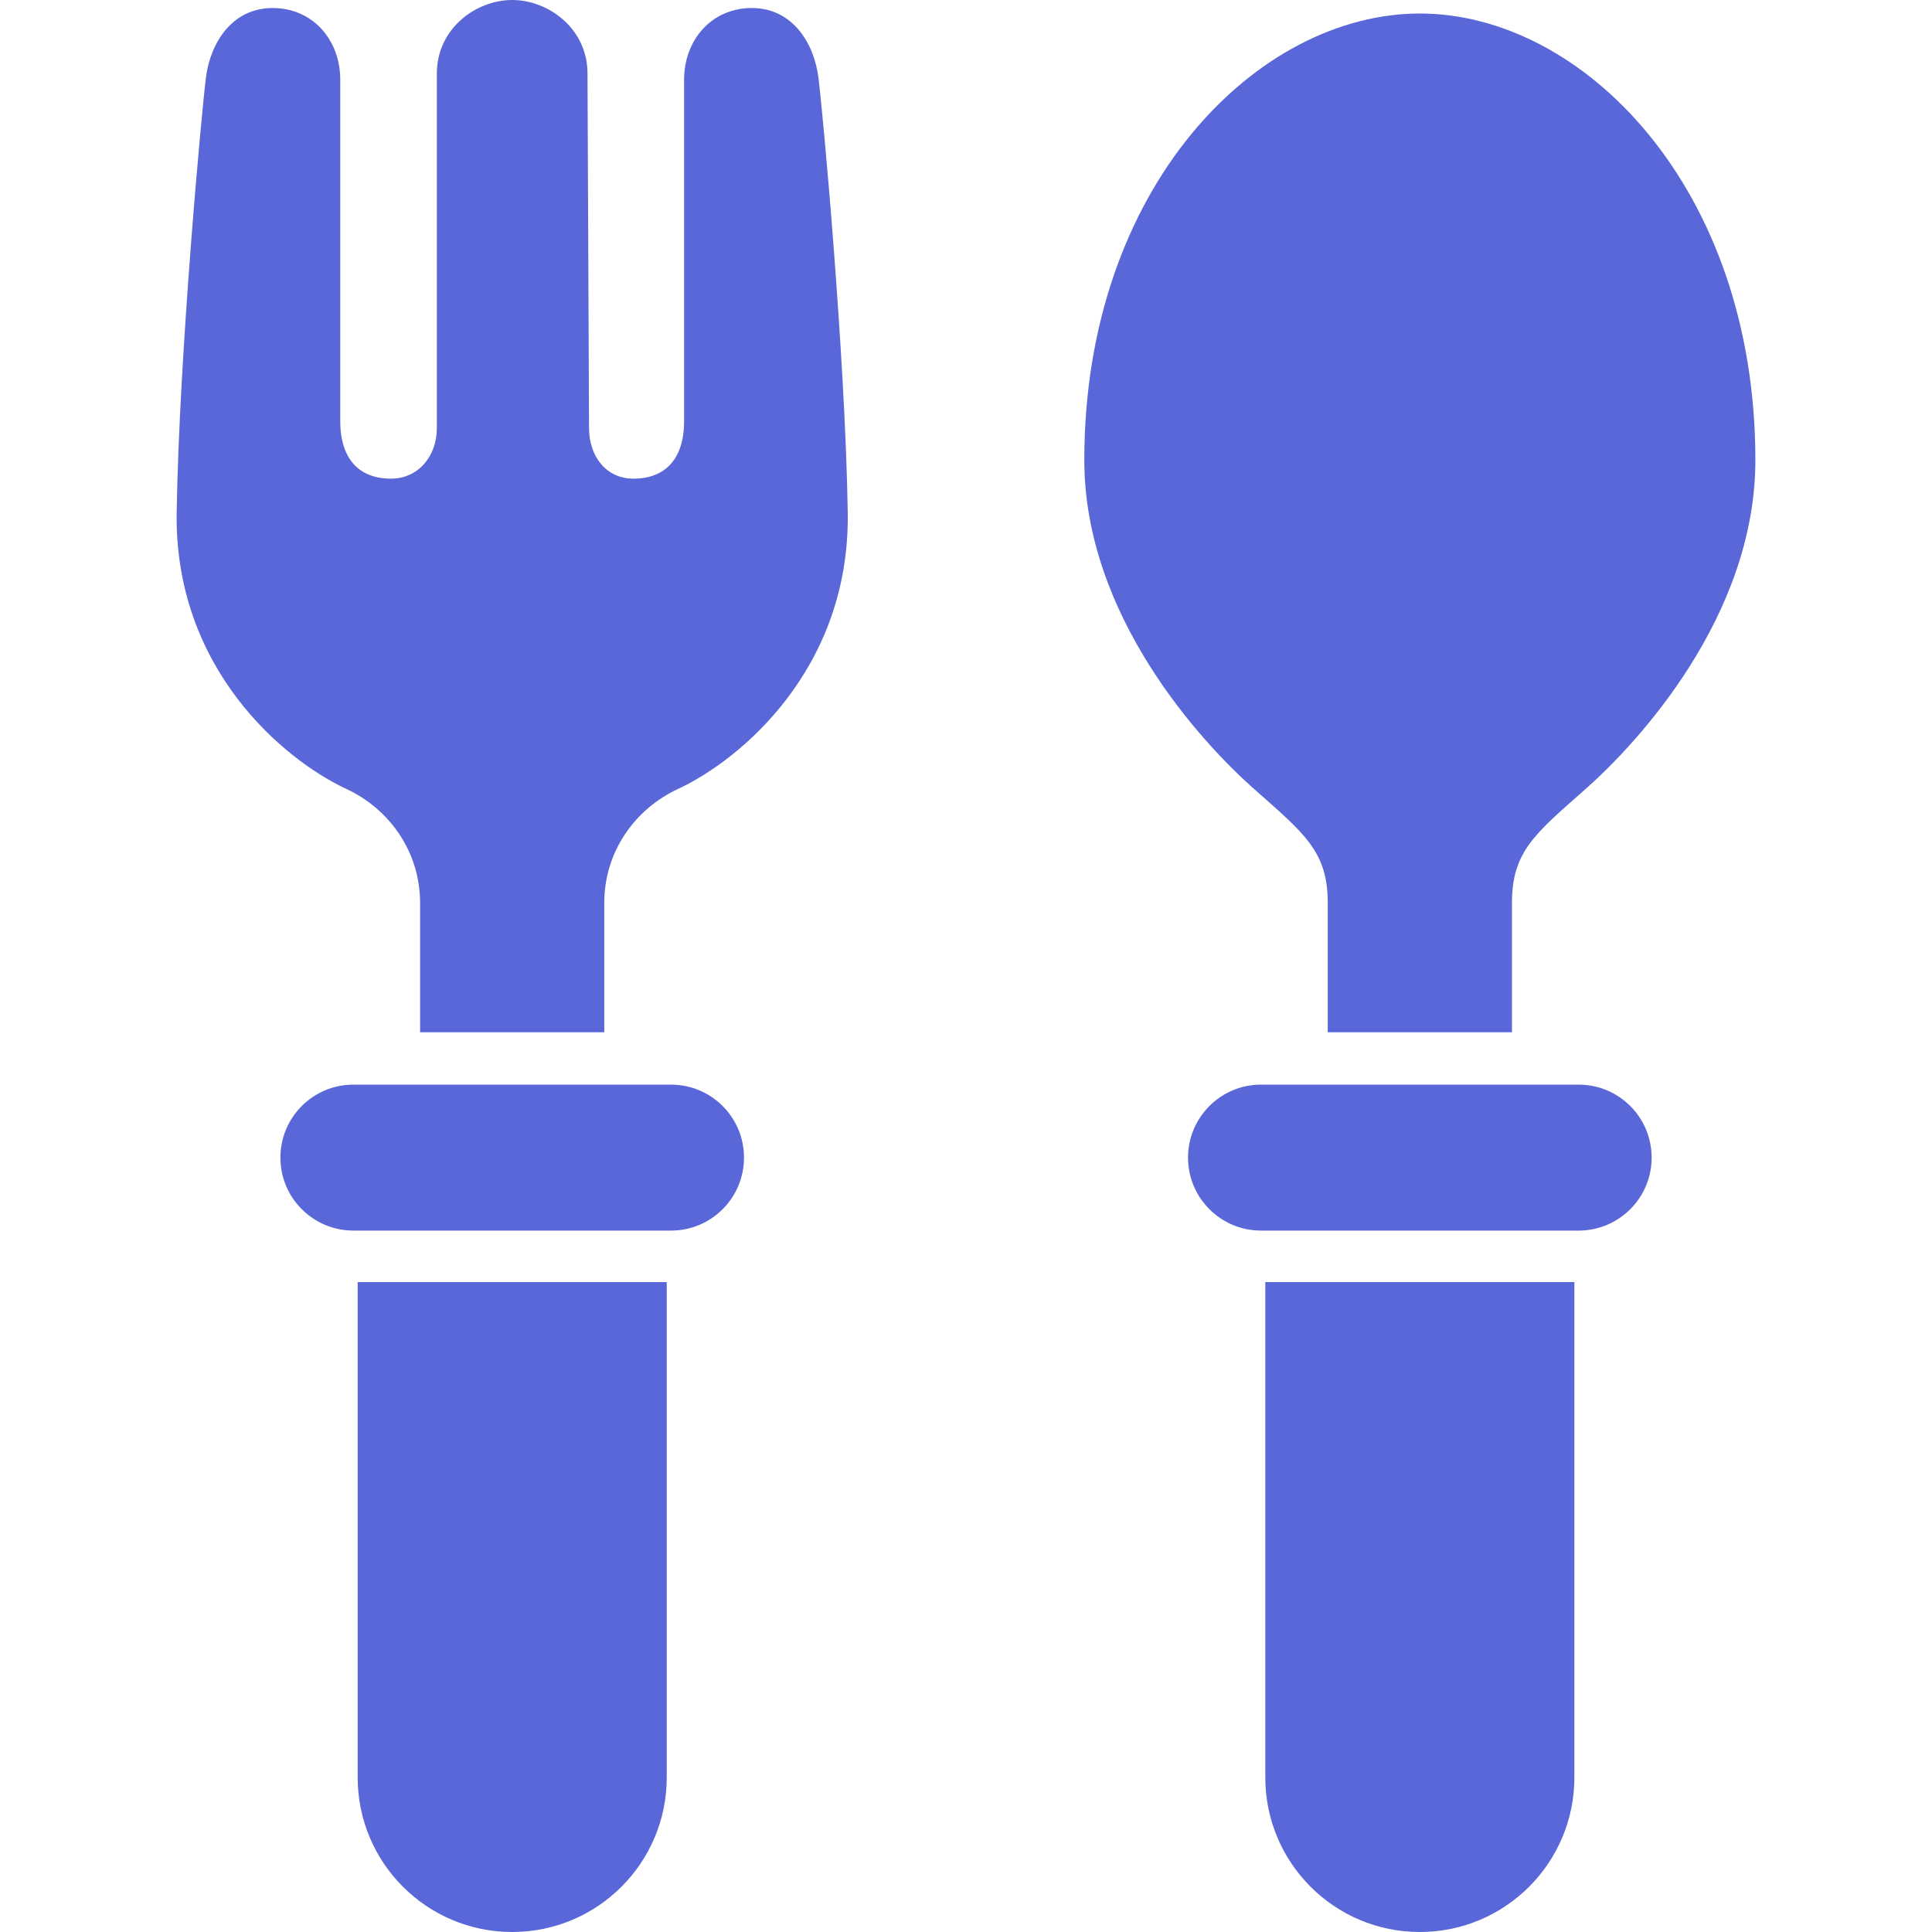 <!--?xml version="1.0" encoding="utf-8"?-->
<!-- Generator: Adobe Illustrator 18.1.1, SVG Export Plug-In . SVG Version: 6.00 Build 0)  -->

<svg version="1.1" id="_x32_" xmlns="http://www.w3.org/2000/svg" xmlns:xlink="http://www.w3.org/1999/xlink" x="0px" y="0px" viewBox="0 0 512 512" style="width: 256px; height: 256px; opacity: 1;" xml:space="preserve">
<g>
	<path class="st0" d="M199.259,2.124c-10.736,0-17.97,8.514-17.97,19.002v90.51c0,10.292-5.288,15.216-13.403,15.216
		c-7.412,0-11.785-6.115-11.785-13.376l-0.408-94.021C155.693,7.59,145.348,0,135.731,0c-9.607,0-19.961,7.59-19.961,19.455v94.021
		c0,7.261-4.782,13.376-12.194,13.376c-8.105,0-13.402-4.924-13.402-15.216v-90.51c0-10.488-7.226-19.002-17.953-19.002
		c-10.744,0.018-16.46,9.261-17.633,18.326c-1.155,9.074-7.119,73.873-7.768,115.288c-0.666,41.425,28.414,65.652,44.98,73.349
		c11.332,5.261,19.526,16.575,19.526,30.182v34.288h48.81v-34.288c0-13.607,8.194-24.921,19.526-30.182
		c16.575-7.696,45.655-31.924,44.997-73.349c-0.657-41.415-6.612-106.214-7.785-115.288C215.701,11.385,209.995,2.142,199.259,2.124
		z" style="fill: #5a67d8;"></path>
	<path class="st0" d="M332.341,209.087c13.384,11.838,19.526,16.575,19.526,30.182v34.288h48.818v-34.288
		c0-13.607,6.132-18.344,19.518-30.182c13.687-12.096,44.988-45.726,44.988-87.151c0-72.317-45.771-118.354-88.919-118.354
		c-43.149,0-88.92,46.037-88.92,118.354C287.352,163.361,318.653,196.991,332.341,209.087z" style="fill: #5a67d8;"></path>
	<path class="st0" d="M177.831,287.44H93.649c-10.682,0-19.339,8.657-19.339,19.339s8.657,19.339,19.339,19.339h84.182
		c10.683,0,19.339-8.657,19.339-19.339S188.514,287.44,177.831,287.44z" style="fill: #5a67d8;"></path>
	<path class="st0" d="M94.786,471.046c0,22.618,18.336,40.954,40.954,40.954c22.619,0,40.954-18.335,40.954-40.954V339.769H94.786
		V471.046z" style="fill: #5a67d8;"></path>
	<path class="st0" d="M418.363,287.44H334.18c-10.683,0-19.339,8.657-19.339,19.339s8.656,19.339,19.339,19.339h84.182
		c10.682,0,19.339-8.657,19.339-19.339S429.045,287.44,418.363,287.44z" style="fill: #5a67d8;"></path>
	<path class="st0" d="M335.318,471.046c0,22.618,18.335,40.954,40.954,40.954c22.619,0,40.954-18.335,40.954-40.954V339.769h-81.907
		V471.046z" style="fill: #5a67d8;"></path>
</g>
</svg>
